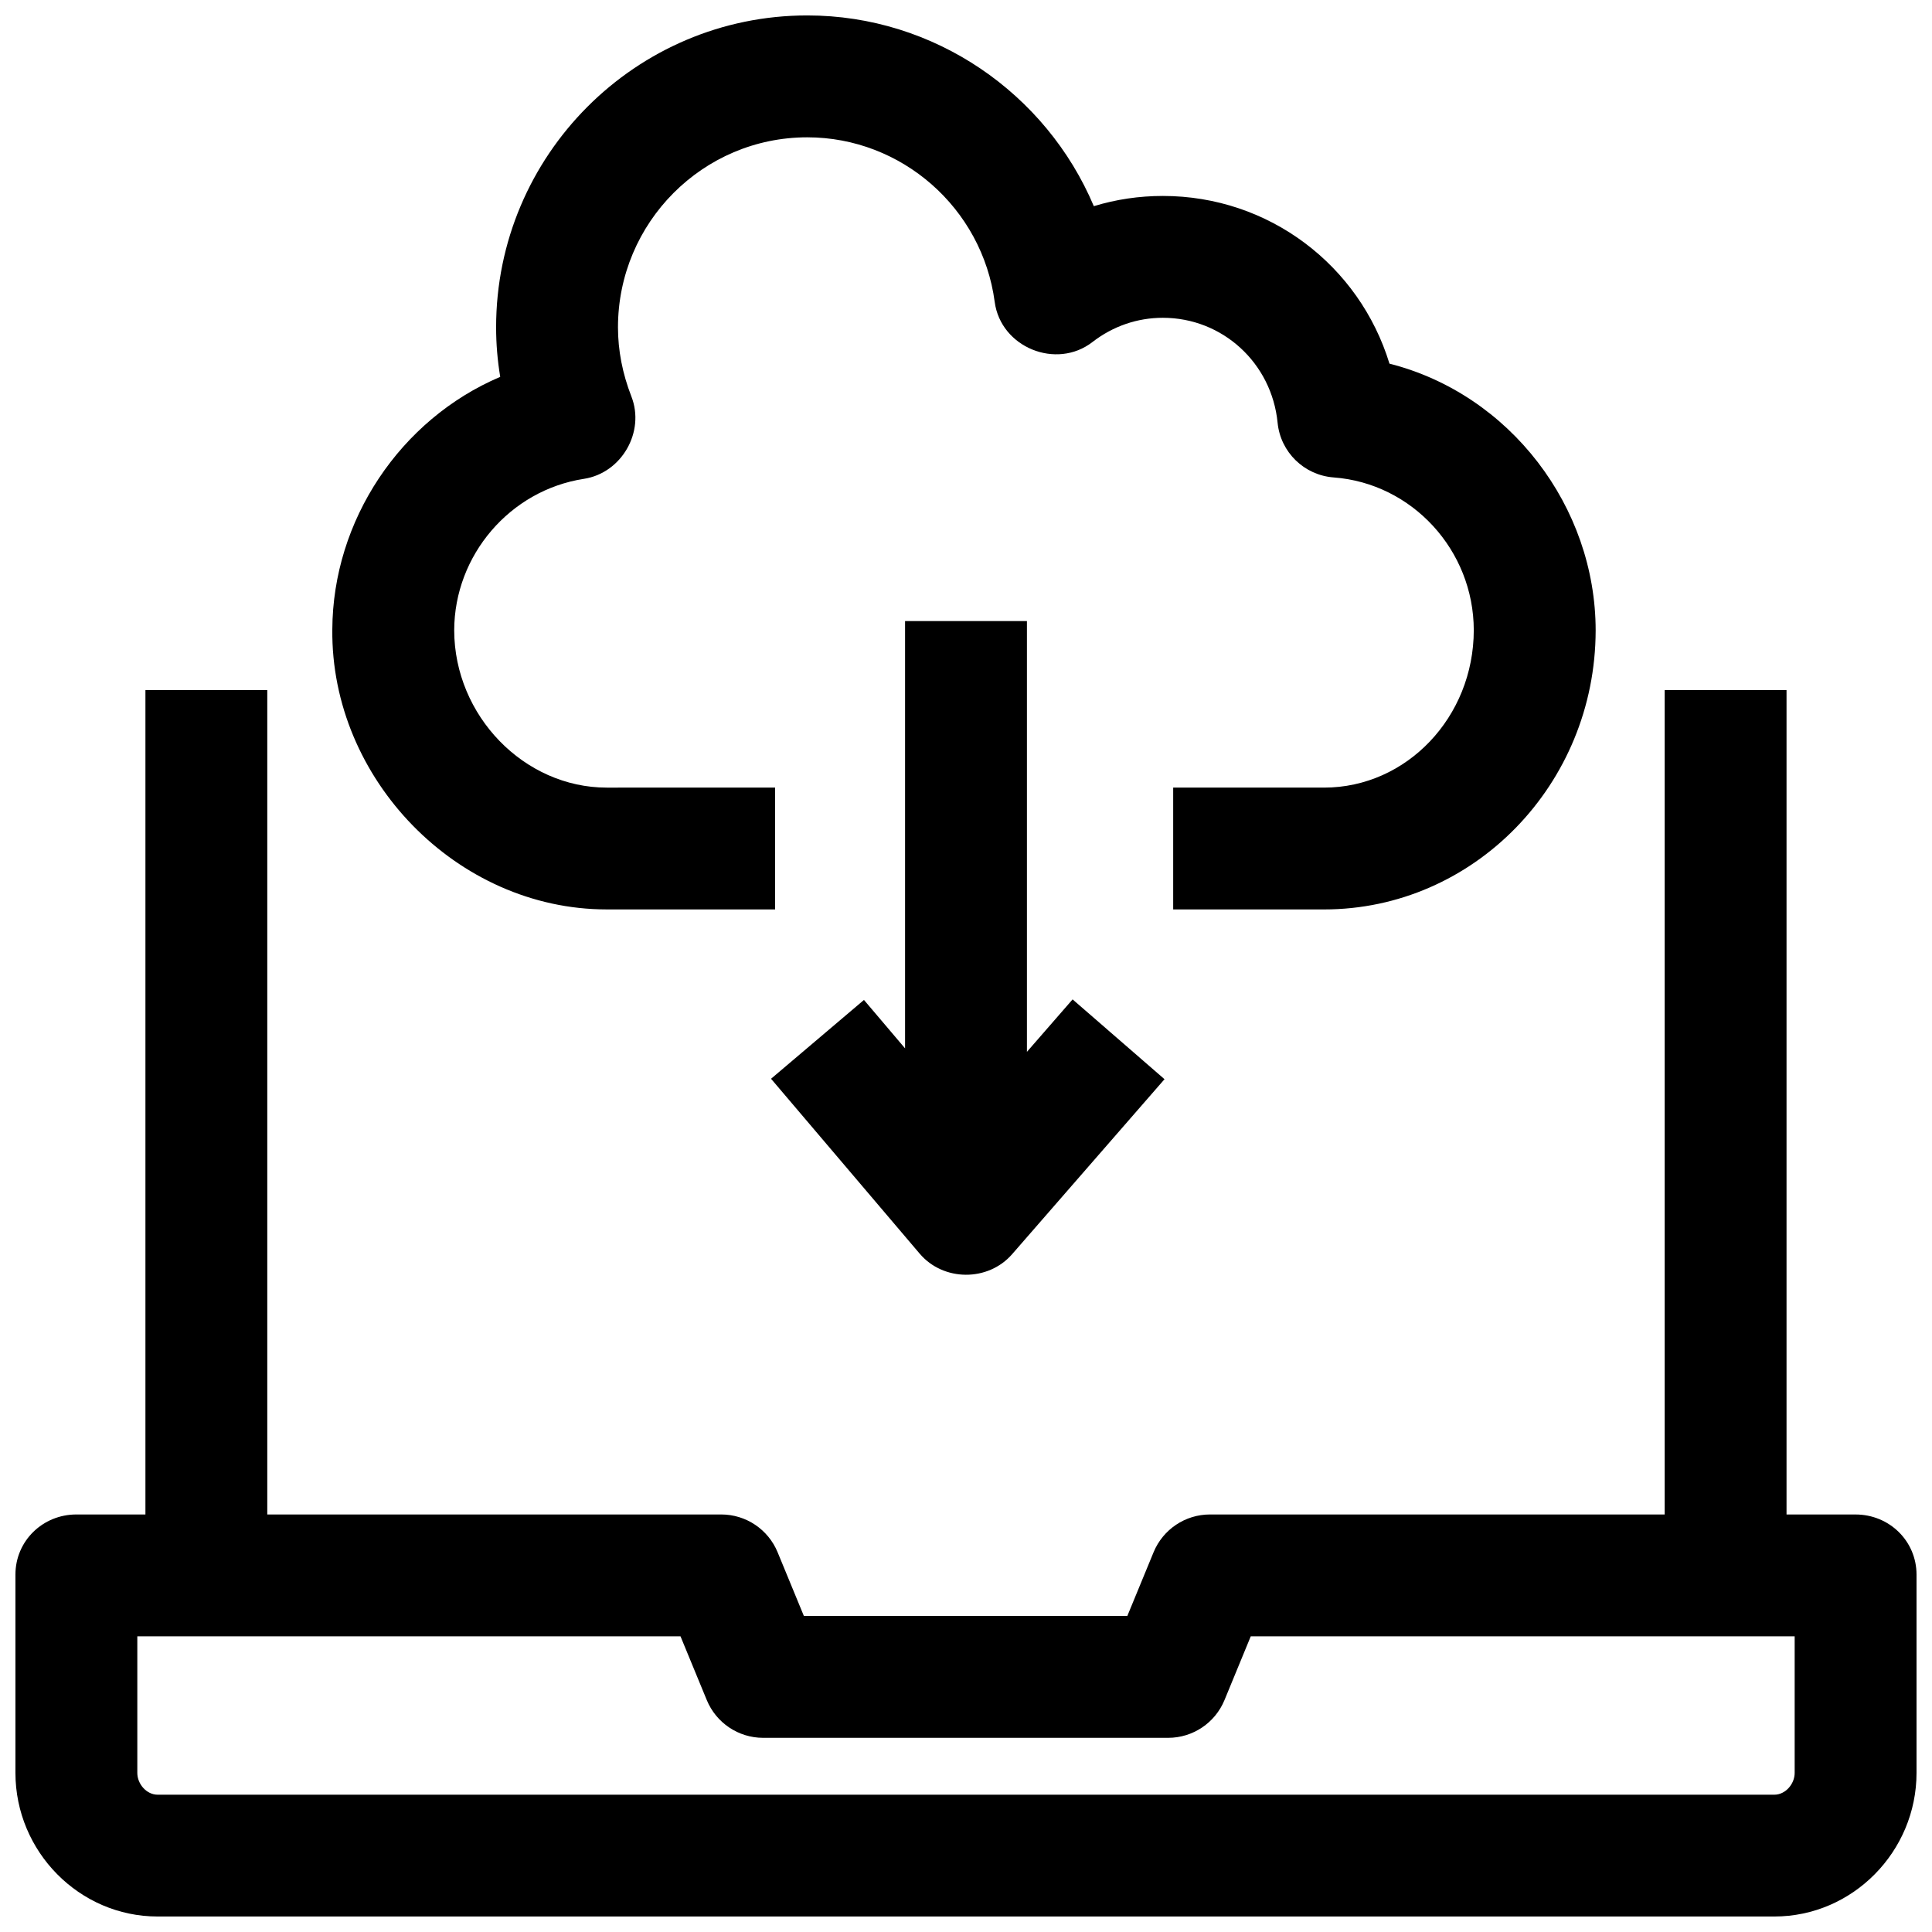 <?xml version="1.0" encoding="UTF-8"?>
<!-- Uploaded to: ICON Repo, www.svgrepo.com, Generator: ICON Repo Mixer Tools -->
<svg width="800px" height="800px" version="1.1" viewBox="144 144 512 512" xmlns="http://www.w3.org/2000/svg">
 <defs>
  <clipPath id="b">
   <path d="m232 148.09h335v237.91h-335z"/>
  </clipPath>
  <clipPath id="a">
   <path d="m148.09 326h503.81v325.9h-503.81z"/>
  </clipPath>
 </defs>
 <g clip-path="url(#b)">
  <path d="m494.89 385.01h-39.984v-32.285h39.984c21.863 0 39.656-18.672 39.676-41.719-0.02-21.168-16.32-38.926-37.125-40.48-7.824-0.586-14.094-6.691-14.863-14.496-1.562-15.863-14.637-27.812-30.41-27.812-6.781 0-13.234 2.227-18.664 6.43-9.555 7.398-24.293 1.434-25.898-10.633-3.309-24.871-24.66-43.625-49.672-43.625-27.66 0-50.164 22.594-50.164 50.363 0 6.106 1.195 12.273 3.559 18.328 3.66 9.383-2.594 20.277-12.586 21.816-19.57 3.012-34.336 20.223-34.375 40.148 0.047 22.641 18.539 41.68 40.43 41.68l44.609-0.004v32.285h-44.617c-39.727 0-73.152-34.621-72.723-74.191 0.121-28.848 17.938-55.645 44.496-66.945-0.727-4.367-1.09-8.742-1.09-13.141 0-45.574 36.992-82.641 82.461-82.641 33.676 0 63.316 20.648 75.941 50.547 5.867-1.793 12.008-2.707 18.293-2.707 28.141 0 52.094 18.398 60.055 44.441 31.926 8.102 54.641 37.918 54.641 70.742-0.078 40.801-32.336 73.898-71.973 73.898z"/>
 </g>
 <g clip-path="url(#a)">
  <path d="m635.75 545.36h-18.301v-218.47h-32.297v218.46h-120.51c-6.539 0-12.438 3.961-14.93 10.004l-6.961 16.898h-85.715l-6.965-16.898c-2.492-6.043-8.387-10.004-14.93-10.004h-120.31v-218.46h-32.293v218.46h-18.301c-8.918 0-16.148 7.016-16.148 15.93v52.543c0 20.832 16.902 38.07 37.68 38.07h428.45c20.777 0 37.68-17.238 37.68-38.066v-52.543c-0.004-8.914-7.234-15.93-16.152-15.93zm-16.145 68.473c0 2.973-2.465 5.781-5.383 5.781h-428.45c-2.918 0-5.383-2.805-5.383-5.781v-36.191h143.95l6.965 16.898c2.492 6.043 8.387 10.004 14.93 10.004h107.34c6.539 0 12.438-3.961 14.93-10.004l6.961-16.898h144.14z"/>
 </g>
 <path d="m428.25 408.85-12.102 13.898v-114.15h-32.297v113.23l-10.891-12.832-24.625 20.887 39.387 46.344c6.273 7.394 18.125 7.473 24.496 0.152l40.391-46.379z"/>
</svg>